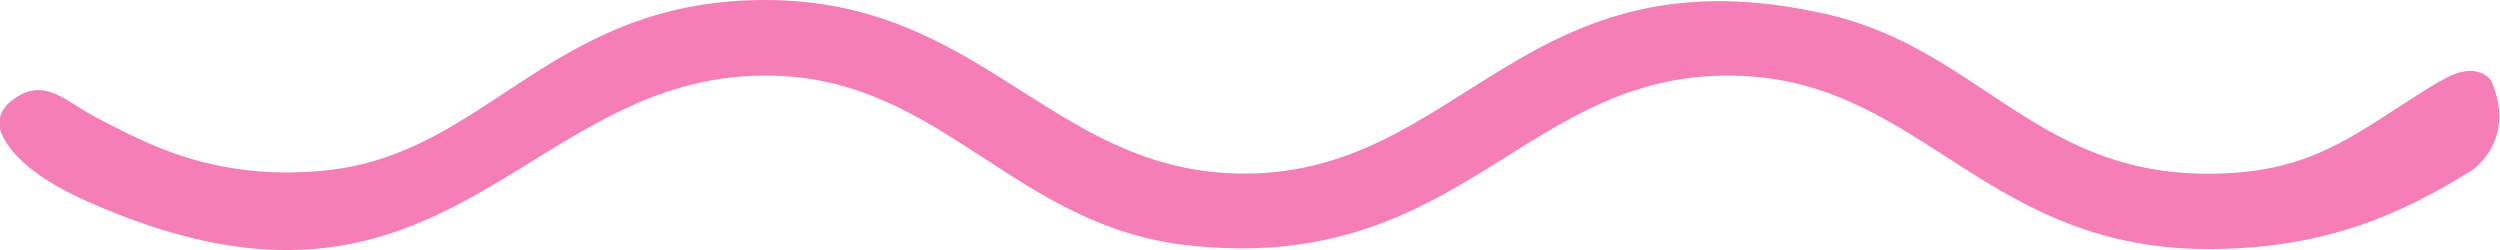<?xml version="1.0" encoding="UTF-8"?>
<svg id="Layer_1" xmlns="http://www.w3.org/2000/svg" version="1.1" viewBox="0 0 50 5">
  <!-- Generator: Adobe Illustrator 29.8.2, SVG Export Plug-In . SVG Version: 2.1.1 Build 3)  -->
  <defs>
    <style>
      .st0 {
        fill: #f57eb6;
      }
    </style>
  </defs>
  <path class="st0" d="M49.825,1.617s-.27-.448-1-.002l-.019.002c-1.676,1.004-2.495,1.895-4.778,1.856-3.324-.057-4.499-2.49-7.448-3.178-6.166-1.439-7.349,3.306-11.875,3.174C21.004,3.361,19.61,0,15.305,0,11.031,0,9.783,3.028,6.597,3.399c-1.14.133-2.265.006-3.334-.414-.495-.195-.969-.438-1.437-.69-.472-.255-.898-.7-1.442-.384-.349.203-.514.485-.306.86.414.747,1.539,1.222,2.295,1.519,6.748,2.648,8.246-2.963,13.173-2.775,3.323.127,4.764,3.01,8.21,3.391,5.556.614,6.744-3.596,11.11-3.387,3.623.174,4.886,3.516,9.413,3.462,2.222-.027,3.711-.672,5.16-1.575,0,0,.908-.605.385-1.788Z"/>
</svg>